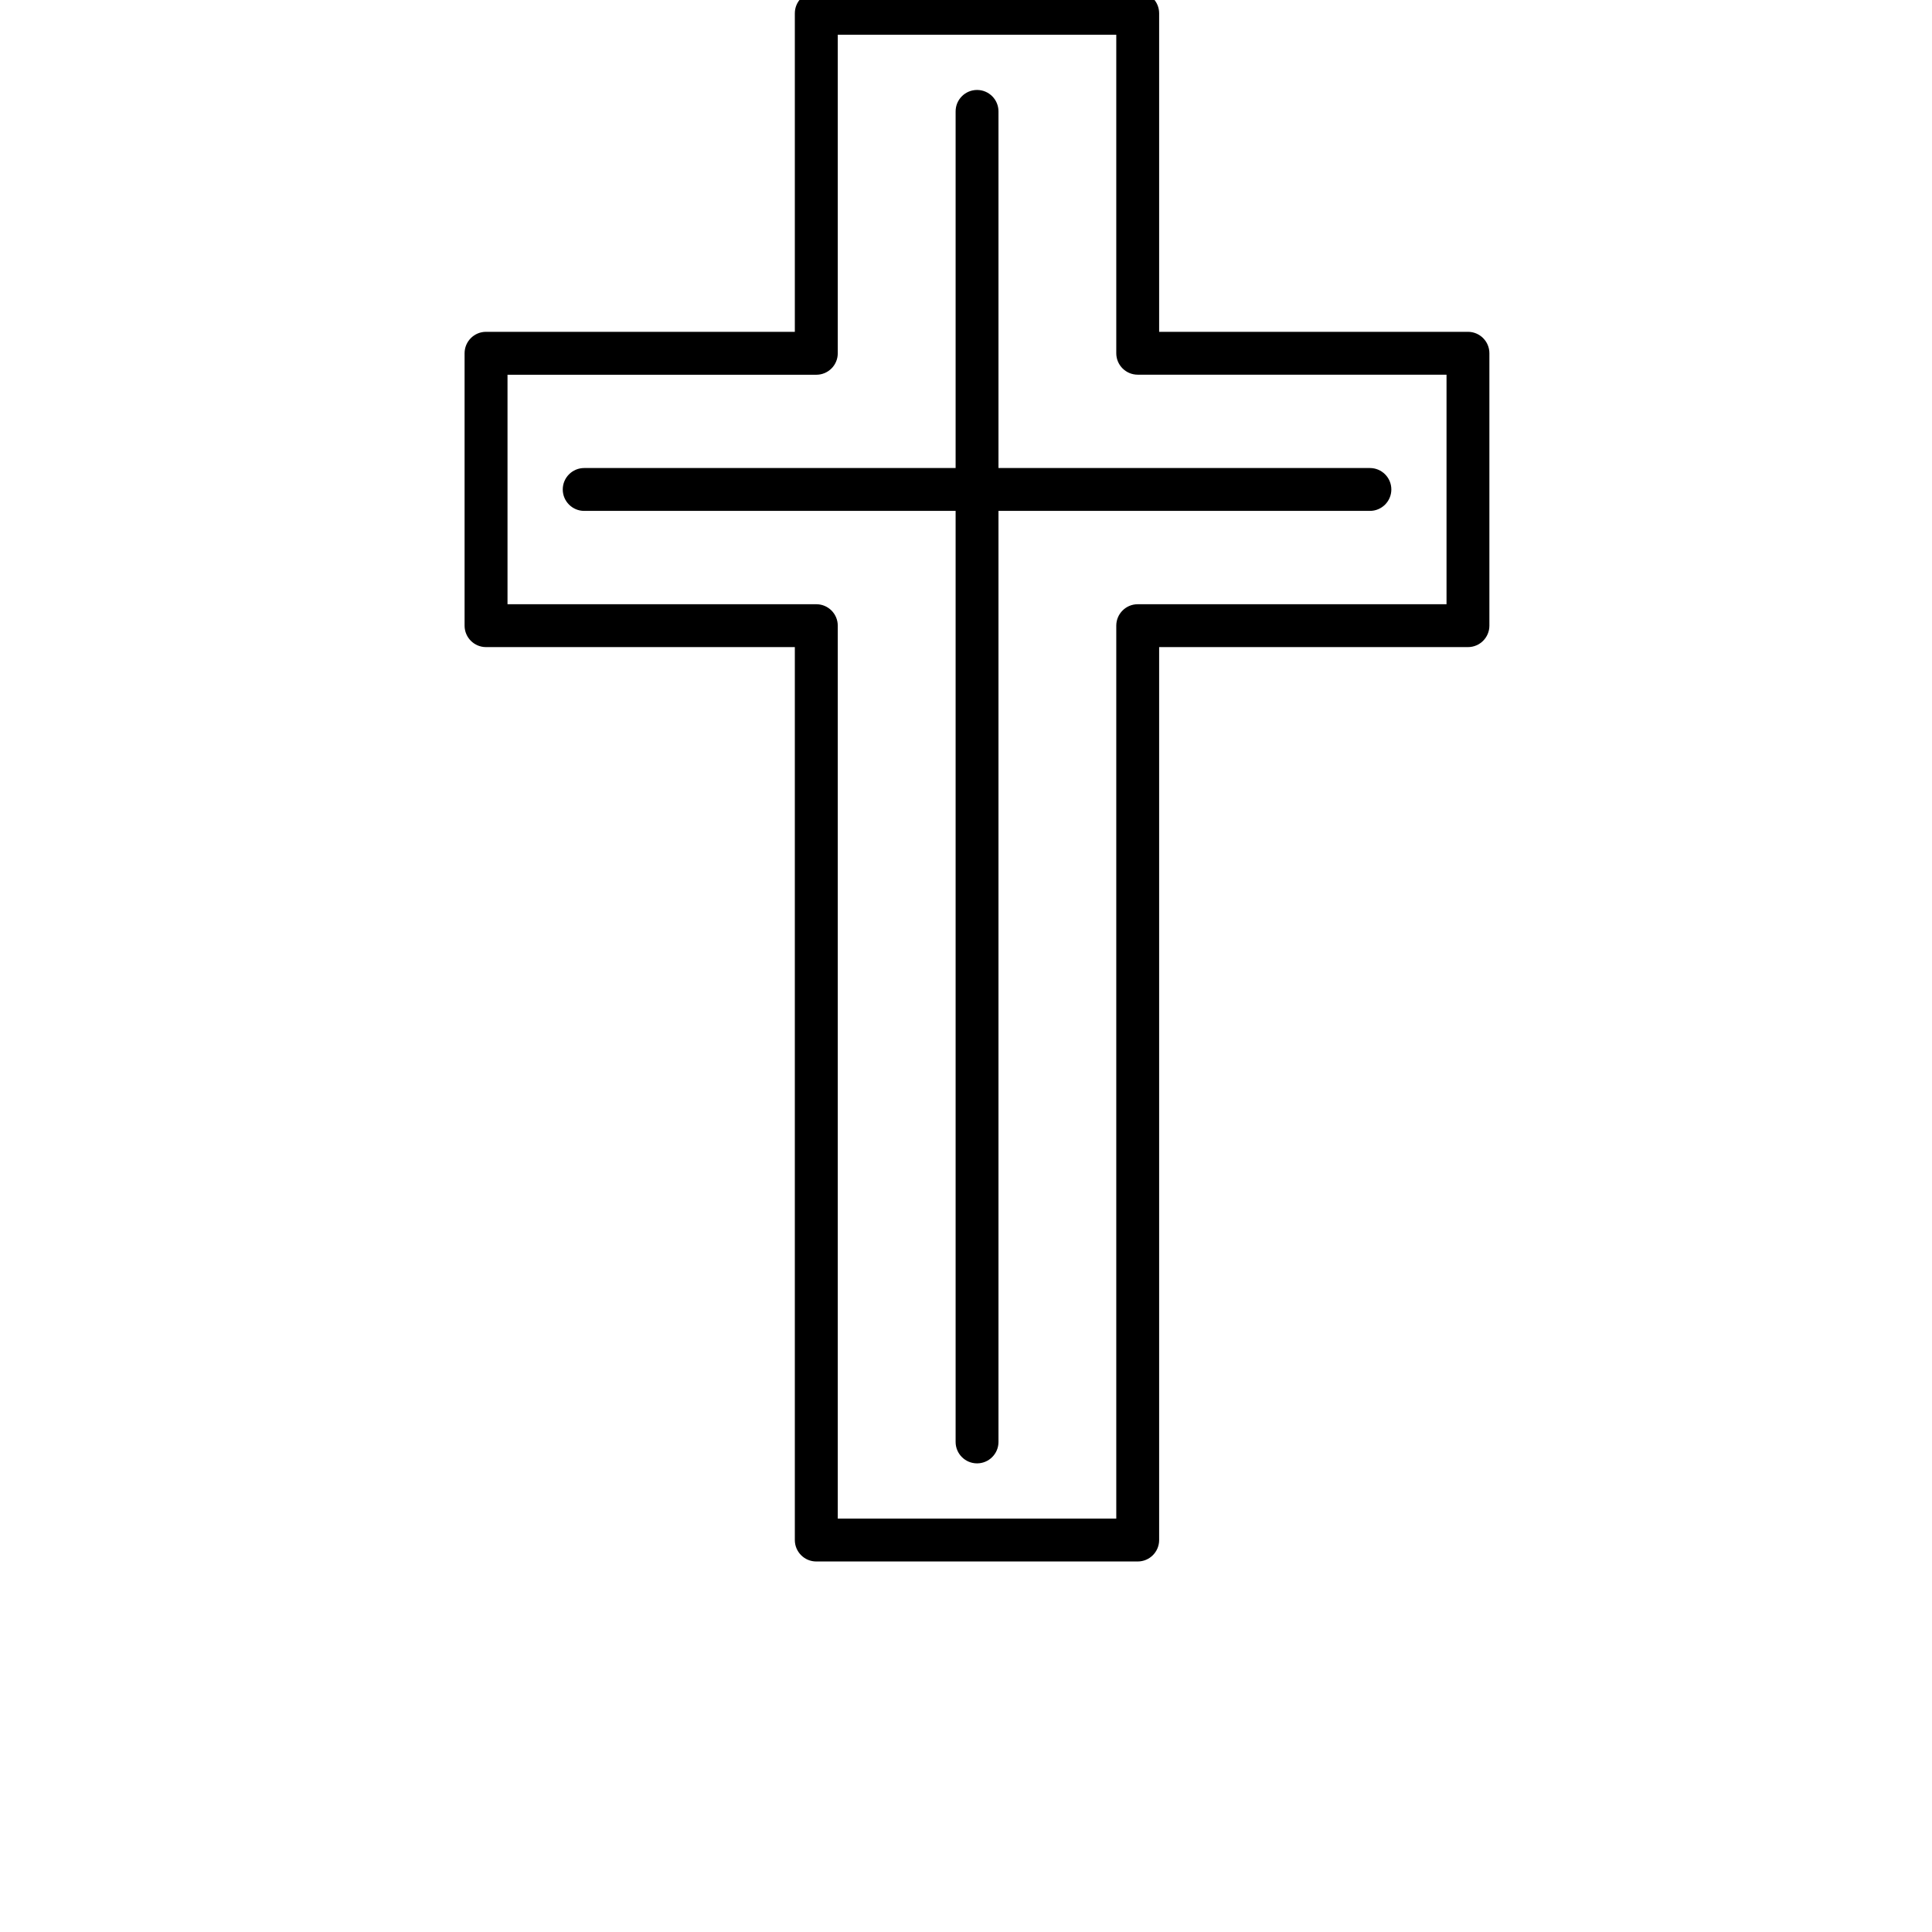 <?xml version="1.0" encoding="UTF-8"?>
<svg id="Layer_51" data-name="Layer 51" xmlns="http://www.w3.org/2000/svg" viewBox="0 0 32 32">
  <path d="m24.314,5.496h-5.115V.22c0-.196-.159-.355-.355-.355h-5.324c-.196,0-.355.159-.355.355v5.276h-5.115c-.196,0-.355.159-.355.355v4.512c0,.196.159.355.355.355h5.115v14.79c0,.196.159.355.355.355h5.324c.196,0,.355-.159.355-.355v-14.79h5.115c.196,0,.355-.159.355-.355v-4.512c0-.196-.159-.355-.355-.355Zm-.355,4.512h-5.115c-.196,0-.355.159-.355.355v14.79h-4.613v-14.79c0-.196-.159-.355-.355-.355h-5.115v-3.801h5.115c.196,0,.355-.159.355-.355V.575h4.613v5.276c0,.196.159.355.355.355h5.115v3.801Zm-7.421-2.256h6.152c.196,0,.355.159.355.355s-.159.355-.355.355h-6.152v15.421c0,.196-.159.355-.355.355-.196,0-.355-.159-.355-.355v-15.421h-6.152c-.196,0-.355-.159-.355-.355s.159-.355.355-.355h6.152V1.845c0-.196.159-.355.355-.355.196,0,.355.159.355.355v5.907Z"/>
</svg>